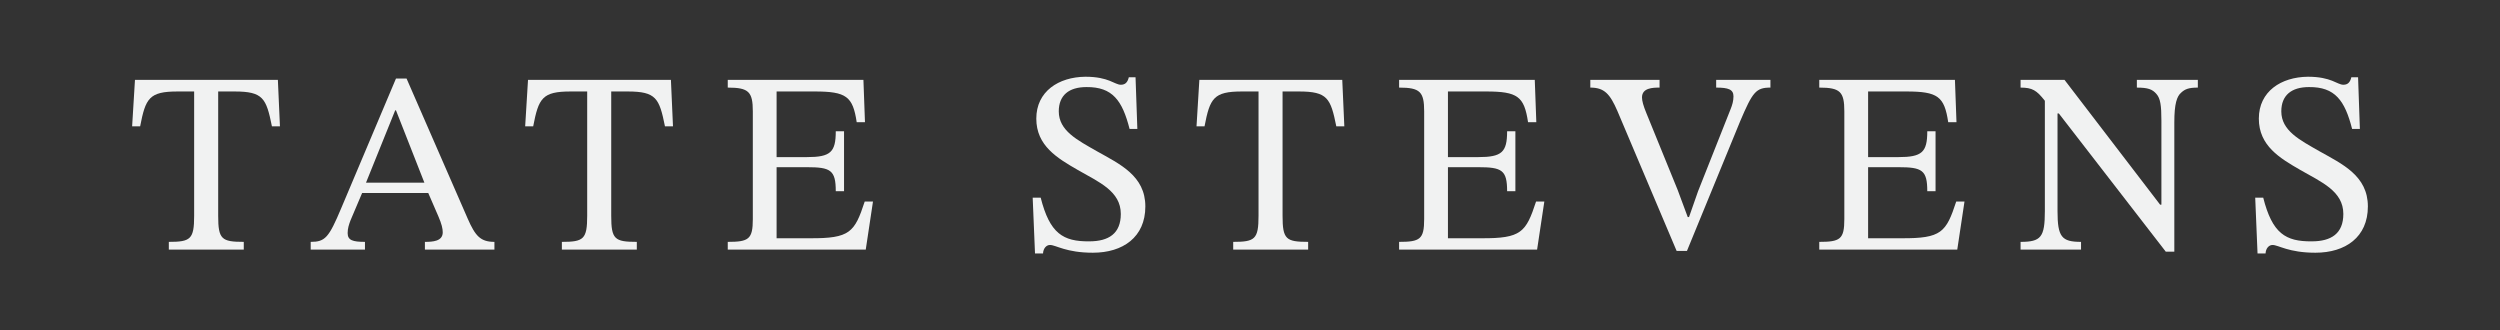 <?xml version="1.0" encoding="UTF-8"?>
<svg data-bbox="288.07 167.31 4874.45 385.37" viewBox="0 0 5450.59 720" xmlns="http://www.w3.org/2000/svg" data-type="color">
    <rect x="0" y="0" width="5450.59" height="720" fill="#333333" stroke="none"/>
    <g>
        <path d="M592.87 275.49c-12.39-61.41-19.16-76.06-81.69-76.06h-35.49v271c0 51.27 7.32 56.9 55.78 56.9v16.9H368.08v-16.9c47.33 0 55.21-5.63 55.21-56.9v-271h-36.06c-61.97 0-69.86 14.65-81.69 76.06h-17.47l6.2-101.41h311.56l4.51 101.41z" fill="#f1f2f2" data-color="1"/>
        <path d="M926.4 544.23v-16.9c16.9 0 38.88-1.13 38.88-20.85 0-7.89-2.25-18.03-9.58-34.93l-21.97-50.71H789.5l-25.35 59.72c-3.38 9.01-6.2 17.46-6.2 27.61 0 15.78 11.27 19.16 37.75 19.16v16.9H677.39v-16.9c31.55 0 39.44-9.01 66.48-73.24l119.44-282.83h23.1l133.53 305.93c16.34 37.18 27.61 50.14 58.03 50.14v16.9zm-63.1-303.67h-1.69l-63.66 157.75h127.33l-61.97-157.75z" fill="#f1f2f2" data-color="1"/>
        <path d="M1449.79 275.49c-12.39-61.41-19.16-76.06-81.69-76.06h-35.49v271c0 51.27 7.32 56.9 55.78 56.9v16.9H1225v-16.9c47.33 0 55.21-5.63 55.21-56.9v-271h-36.06c-61.97 0-69.86 14.65-81.69 76.06h-17.47l6.2-101.41h311.56l4.51 101.41z" fill="#f1f2f2" data-color="1"/>
        <path d="M1887.54 544.23h-300.86v-16.9c45.64 0 54.65-5.63 54.65-49.58V242.81c0-42.82-9.01-51.83-54.65-51.83v-16.9h295.79l3.38 92.4h-18.03c-8.45-56.34-22.54-67.04-91.83-67.04h-82.82v143.1h65.92c51.83 0 63.1-10.71 63.1-56.34h18.03v130.71h-18.03c0-46.2-11.27-52.4-63.1-52.4h-65.92v154.93h72.68c87.33.56 97.47-12.96 119.44-80h18.03z" fill="#f1f2f2" data-color="1"/>
        <path d="M2462.75 281.12c-15.78-61.97-37.18-91.83-94.09-91.27-38.31 0-60.28 18.03-60.28 52.96 0 42.25 40.57 62.54 82.82 86.76 50.14 28.17 105.92 53.52 105.92 120.57s-49.02 100.85-114.37 100.85c-58.59 0-80.57-16.9-93.52-16.9-7.89 0-14.65 7.32-15.21 18.59h-17.46l-5.07-121.69h17.47c19.72 77.75 48.45 95.78 105.92 95.21 42.25 0 68.74-16.9 68.74-59.72 0-49.58-47.33-69.3-93.52-95.78-45.07-25.92-90.71-52.96-90.71-112.12s48.45-90.71 107.05-91.27c51.27 0 63.66 17.47 77.19 17.47 9.01 0 14.65-4.51 17.46-16.34h14.65l3.94 112.68z" fill="#f1f2f2" data-color="1"/>
        <path d="M2913.47 275.49c-12.4-61.41-19.16-76.06-81.69-76.06h-35.49v271c0 51.27 7.32 56.9 55.78 56.9v16.9h-163.39v-16.9c47.33 0 55.21-5.63 55.21-56.9v-271h-36.06c-61.97 0-69.86 14.65-81.69 76.06h-17.46l6.2-101.41h311.56l4.51 101.41z" fill="#f1f2f2" data-color="1"/>
        <path d="M3351.23 544.23h-300.86v-16.9c45.64 0 54.65-5.63 54.65-49.58V242.81c0-42.82-9.01-51.83-54.65-51.83v-16.9h295.79l3.38 92.4h-18.03c-8.45-56.34-22.54-67.04-91.83-67.04h-82.82v143.1h65.92c51.83 0 63.1-10.71 63.1-56.34h18.03v130.71h-18.03c0-46.2-11.27-52.4-63.1-52.4h-65.92v154.93h72.68c87.33.56 97.47-12.96 119.44-80h18.03z" fill="#f1f2f2" data-color="1"/>
        <path d="M3773.2 237.74c3.38-8.45 6.2-17.46 6.2-27.61 0-15.21-11.27-19.16-37.75-19.16v-16.9h118.31v16.9c-31.55 0-38.87 9.58-65.92 73.24l-116.06 282.83h-22.54l-129.02-304.8c-16.34-37.75-28.73-51.27-59.16-51.27v-16.9h150.99v16.9c-14.65 0-38.31.56-38.31 21.41 0 7.32 2.82 18.03 9.58 34.37l68.17 167.33 21.97 59.16h2.82l19.72-56.34 70.99-179.16z" fill="#f1f2f2" data-color="1"/>
        <path d="M4267.29 544.23h-300.86v-16.9c45.64 0 54.65-5.63 54.65-49.58V242.81c0-42.82-9.01-51.83-54.65-51.83v-16.9h295.79l3.38 92.4h-18.03c-8.45-56.34-22.54-67.04-91.83-67.04h-82.82v143.1h65.92c51.83 0 63.1-10.71 63.1-56.34h18.03v130.71h-18.03c0-46.2-11.27-52.4-63.1-52.4h-65.92v154.93h72.68c87.33.56 97.47-12.96 119.44-80h18.03z" fill="#f1f2f2" data-color="1"/>
        <path d="M4791.81 190.98c-20.28 0-28.17 3.38-36.62 11.27-9.01 7.89-14.65 23.66-14.65 64.23v282.26h-18.59L4488.7 247.32h-2.82v212.97c0 56.34 9.01 67.04 51.27 67.04v16.9h-131.83v-16.9c44.51 0 52.96-10.14 52.96-67.04V219.72c-18.03-23.1-27.61-28.73-52.96-28.73v-16.9h95.78l208.46 272.12h2.82V263.67c0-33.8-2.25-49.02-10.7-58.59-9.01-10.7-19.16-14.08-42.82-14.08v-16.9h132.96V191v-.02Z" fill="#f1f2f2" data-color="1"/>
        <path d="M5128.15 281.12c-15.78-61.97-37.18-91.83-94.09-91.27-38.31 0-60.28 18.03-60.28 52.96 0 42.25 40.57 62.54 82.82 86.76 50.14 28.17 105.92 53.52 105.92 120.57s-49.02 100.85-114.37 100.85c-58.59 0-80.57-16.9-93.52-16.9-7.89 0-14.65 7.32-15.21 18.59h-17.46l-5.07-121.69h17.47c19.72 77.75 48.45 95.78 105.92 95.21 42.25 0 68.74-16.9 68.74-59.72 0-49.58-47.33-69.3-93.52-95.78-45.07-25.92-90.71-52.96-90.71-112.12s48.45-90.71 107.05-91.27c51.27 0 63.66 17.47 77.19 17.47 9.01 0 14.65-4.51 17.46-16.34h14.65l3.94 112.68z" fill="#f1f2f2" data-color="1"/>
    </g>
</svg>
